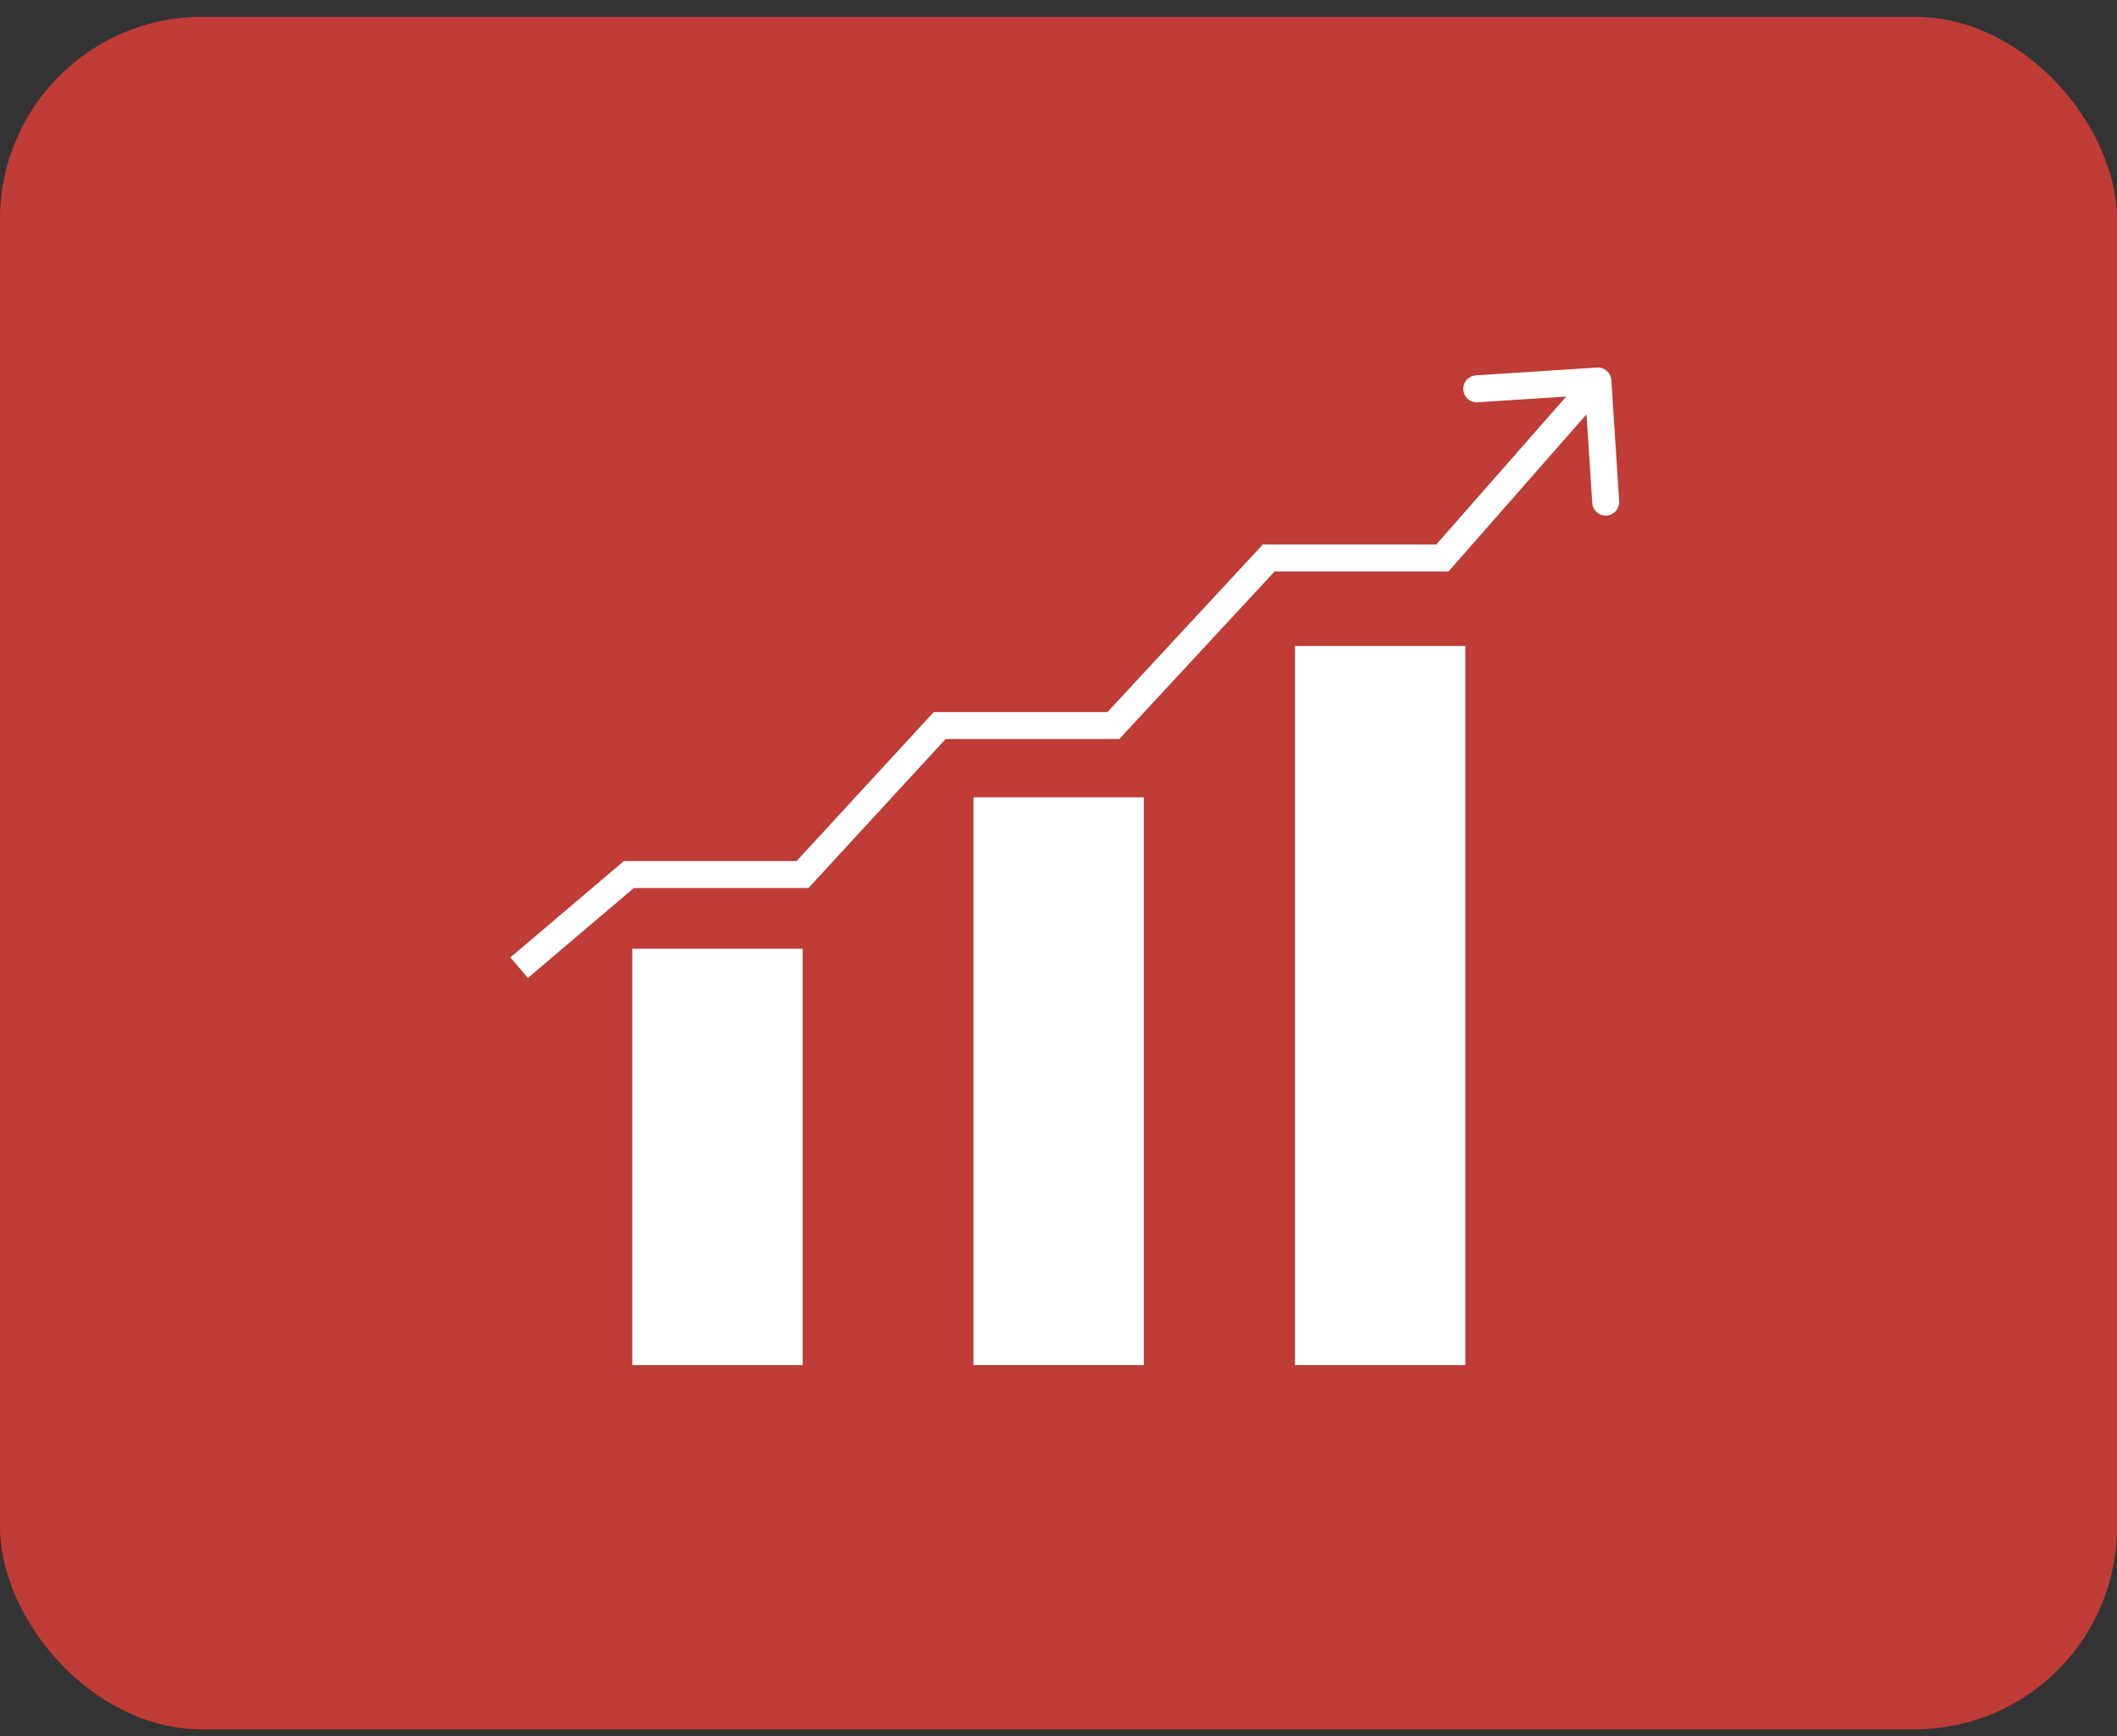 <svg xmlns="http://www.w3.org/2000/svg" width="100" height="82" viewBox="0 0 100 82" fill="none"><rect x="0" y="0" width="100" height="82" fill="#333333" stroke="none"/><rect y="0.793" width="100" height="80.892" rx="9.554" fill="#C03C36"></rect><rect x="30.185" y="45.133" width="7.409" height="19.03" fill="white" stroke="white" stroke-width="0.637"></rect><rect x="46.303" y="37.981" width="7.409" height="26.181" fill="white" stroke="white" stroke-width="0.637"></rect><rect x="61.49" y="30.83" width="7.409" height="33.333" fill="white" stroke="white" stroke-width="0.637"></rect><path d="M29.704 41.309V40.673H29.471L29.292 40.824L29.704 41.309ZM37.909 41.309V41.947H38.188L38.378 41.741L37.909 41.309ZM44.386 34.272V33.635H44.107L43.918 33.84L44.386 34.272ZM52.591 34.272V34.908H52.869L53.058 34.705L52.591 34.272ZM59.932 26.354V25.717H59.654L59.465 25.921L59.932 26.354ZM68.137 26.354V26.991H68.425L68.615 26.774L68.137 26.354ZM76.114 17.955C76.091 17.604 75.788 17.338 75.437 17.36L69.716 17.731C69.365 17.754 69.099 18.057 69.122 18.408C69.144 18.759 69.448 19.025 69.799 19.002L74.883 18.673L75.213 23.758C75.235 24.109 75.538 24.375 75.889 24.352C76.24 24.329 76.507 24.026 76.484 23.675L76.114 17.955ZM24.523 45.708L24.935 46.194L30.117 41.795L29.704 41.309L29.292 40.824L24.11 45.223L24.523 45.708ZM29.704 41.309V41.947H37.909V41.309V40.673H29.704V41.309ZM37.909 41.309L38.378 41.741L44.855 34.703L44.386 34.272L43.918 33.84L37.44 40.878L37.909 41.309ZM44.386 34.272V34.908H52.591V34.272V33.635H44.386V34.272ZM52.591 34.272L53.058 34.705L60.399 26.787L59.932 26.354L59.465 25.921L52.124 33.839L52.591 34.272ZM59.932 26.354V26.991H68.137V26.354V25.717H59.932V26.354ZM68.137 26.354L68.615 26.774L75.956 18.416L75.478 17.996L74.999 17.576L67.658 25.933L68.137 26.354Z" fill="white"></path></svg>